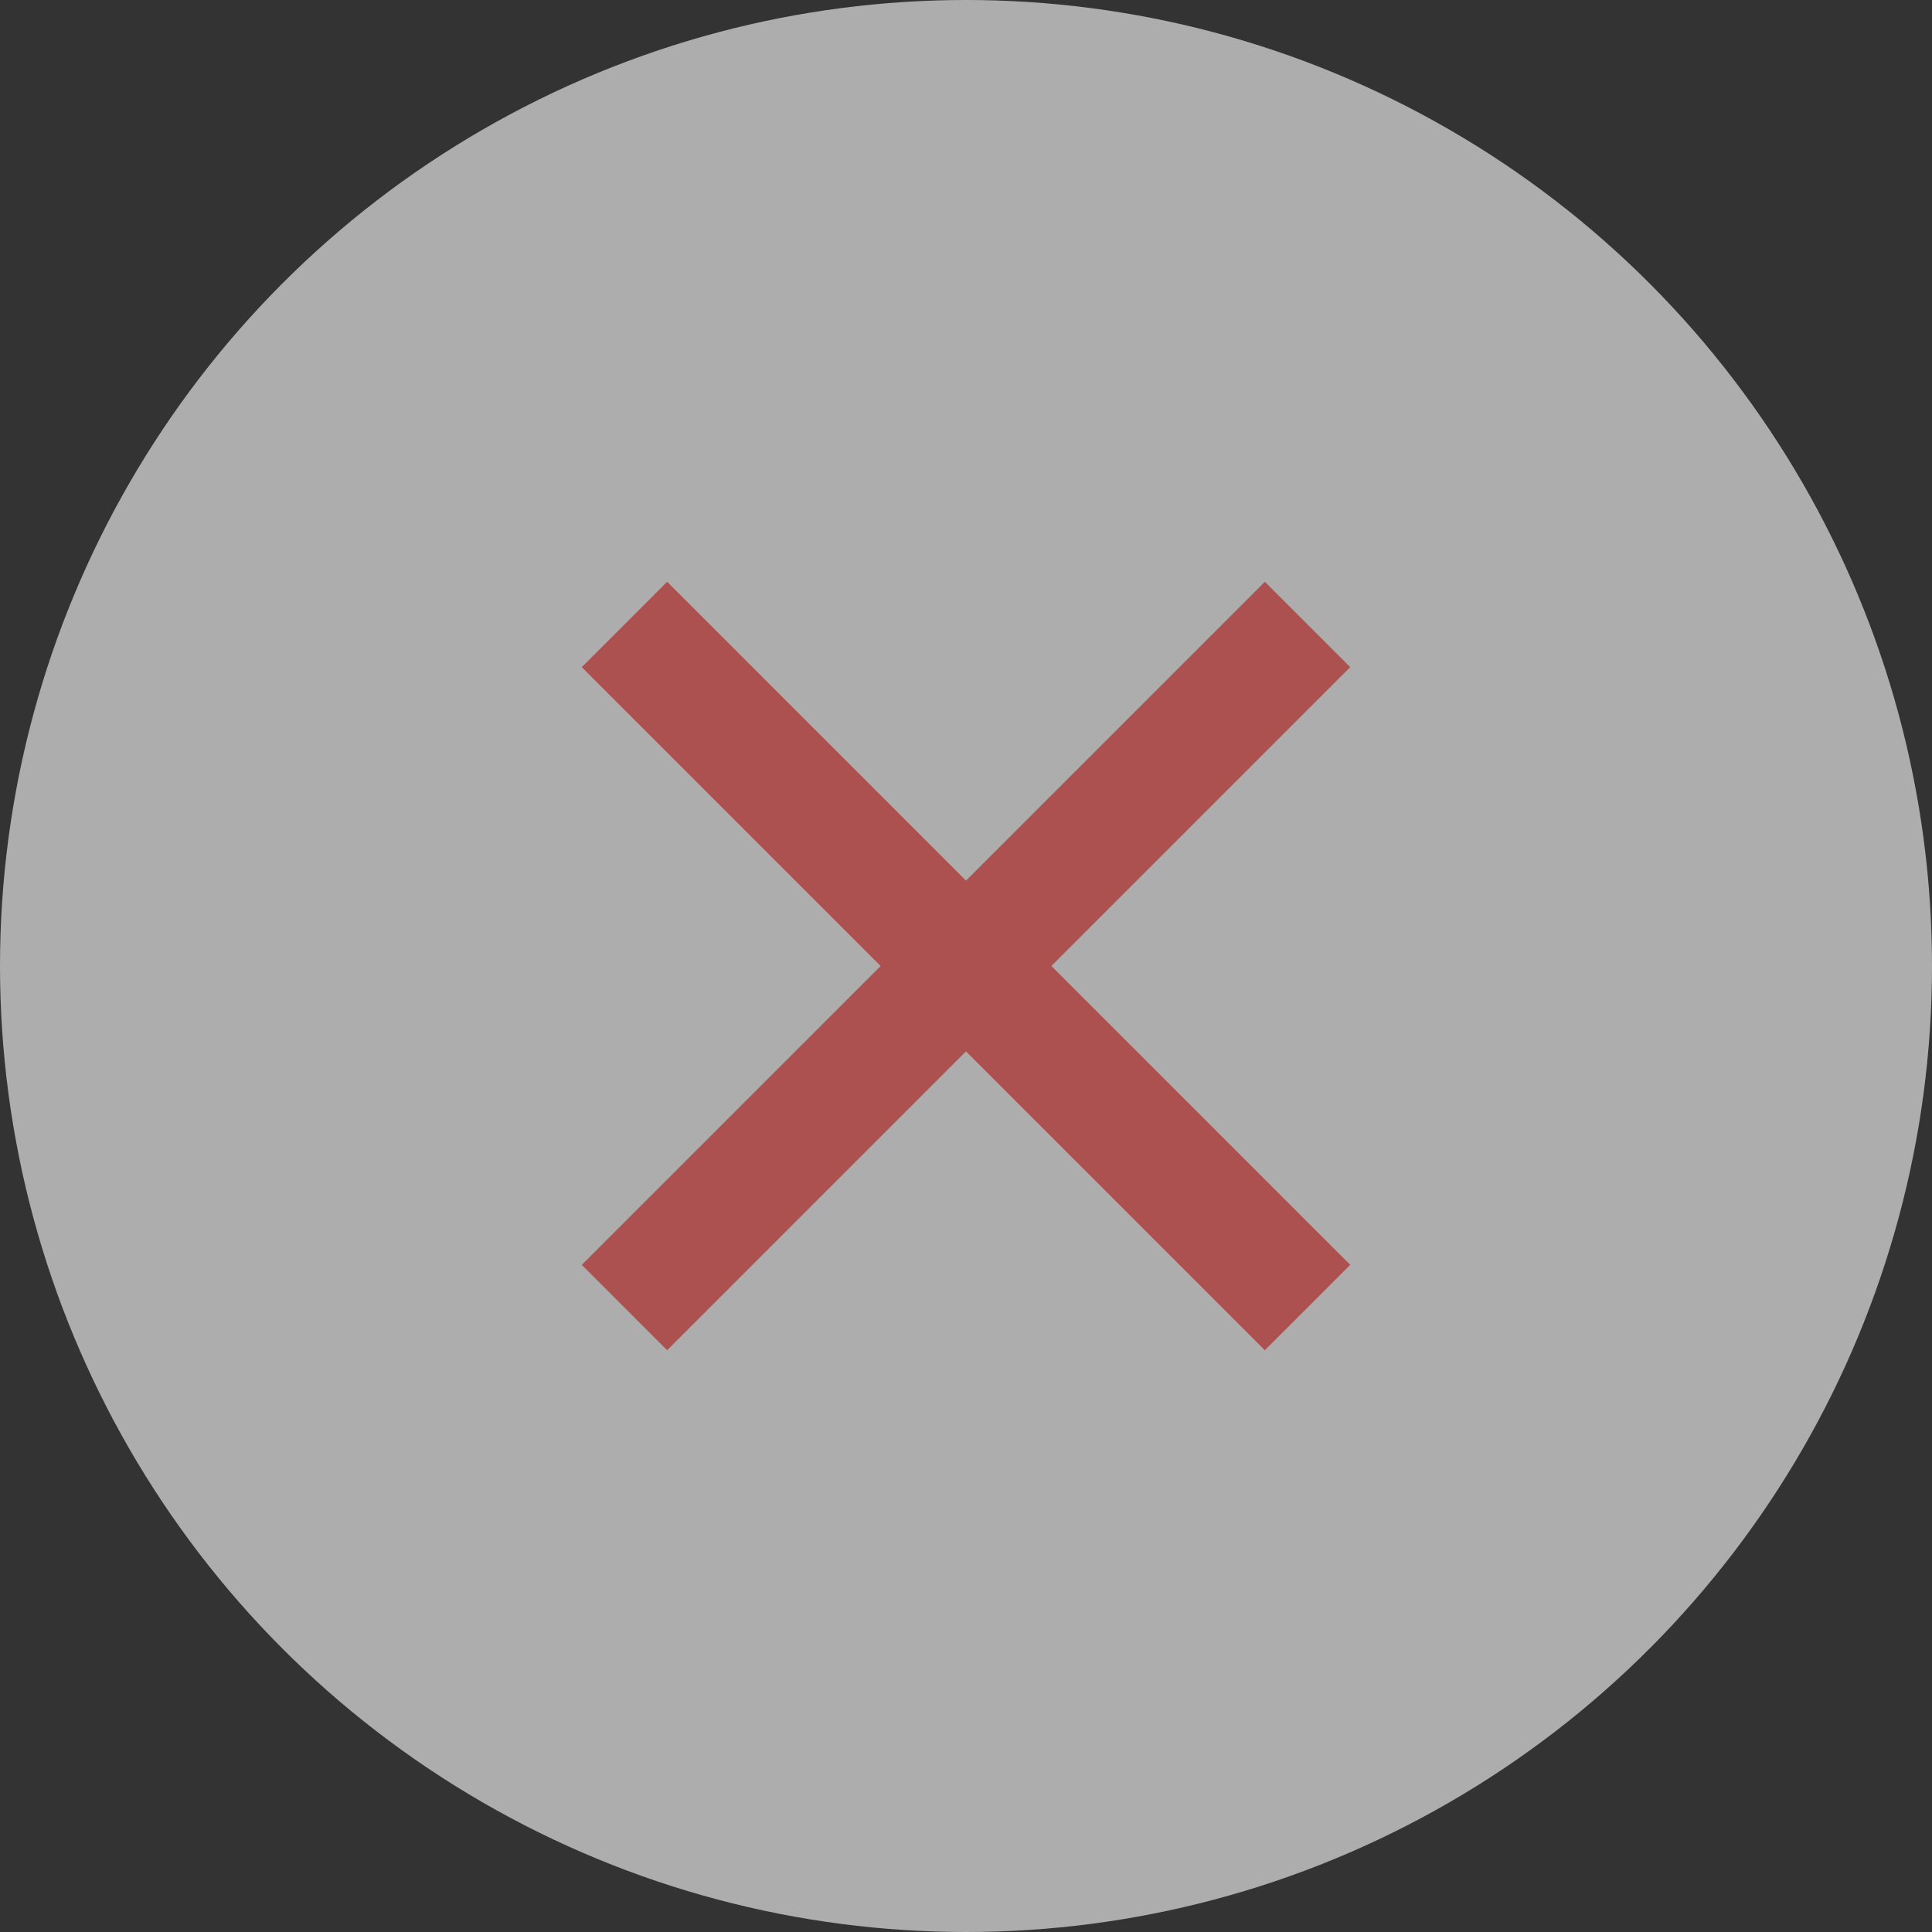 <?xml version="1.0" encoding="UTF-8"?>
<svg width="16px" height="16px" viewBox="0 0 16 16" version="1.1" xmlns="http://www.w3.org/2000/svg" xmlns:xlink="http://www.w3.org/1999/xlink">
    <rect x="0" y="0" width="16" height="16" fill="#333333" stroke="none"/>
    <title>Close red D</title>
    <g id="Style-Guide-&amp;-Assets" stroke="none" stroke-width="1" fill="none" fill-rule="evenodd" opacity="0.6">
        <g id="UI-Style-Guide" transform="translate(-686, -2116)">
            <g id="Icons" transform="translate(70, 1962)">
                <g id="Close-red-D" transform="translate(616, 154)">
                    <circle id="Oval" fill="#FFFFFF" cx="8" cy="8" r="8"></circle>
                    <g id="Add" transform="translate(2, 2)">
                        <rect id="Rectangle-Copy-8" x="0" y="0" width="12" height="12"></rect>
                        <line x1="6" y1="2" x2="6" y2="10" id="Path" stroke="#FF6464" transform="translate(6, 6) rotate(-45) translate(-6, -6) "></line>
                        <line x1="6" y1="2" x2="6" y2="10" id="Path-Copy" stroke="#FF6464" transform="translate(6, 6) rotate(-135) translate(-6, -6) "></line>
                    </g>
                </g>
            </g>
        </g>
    </g>
</svg>